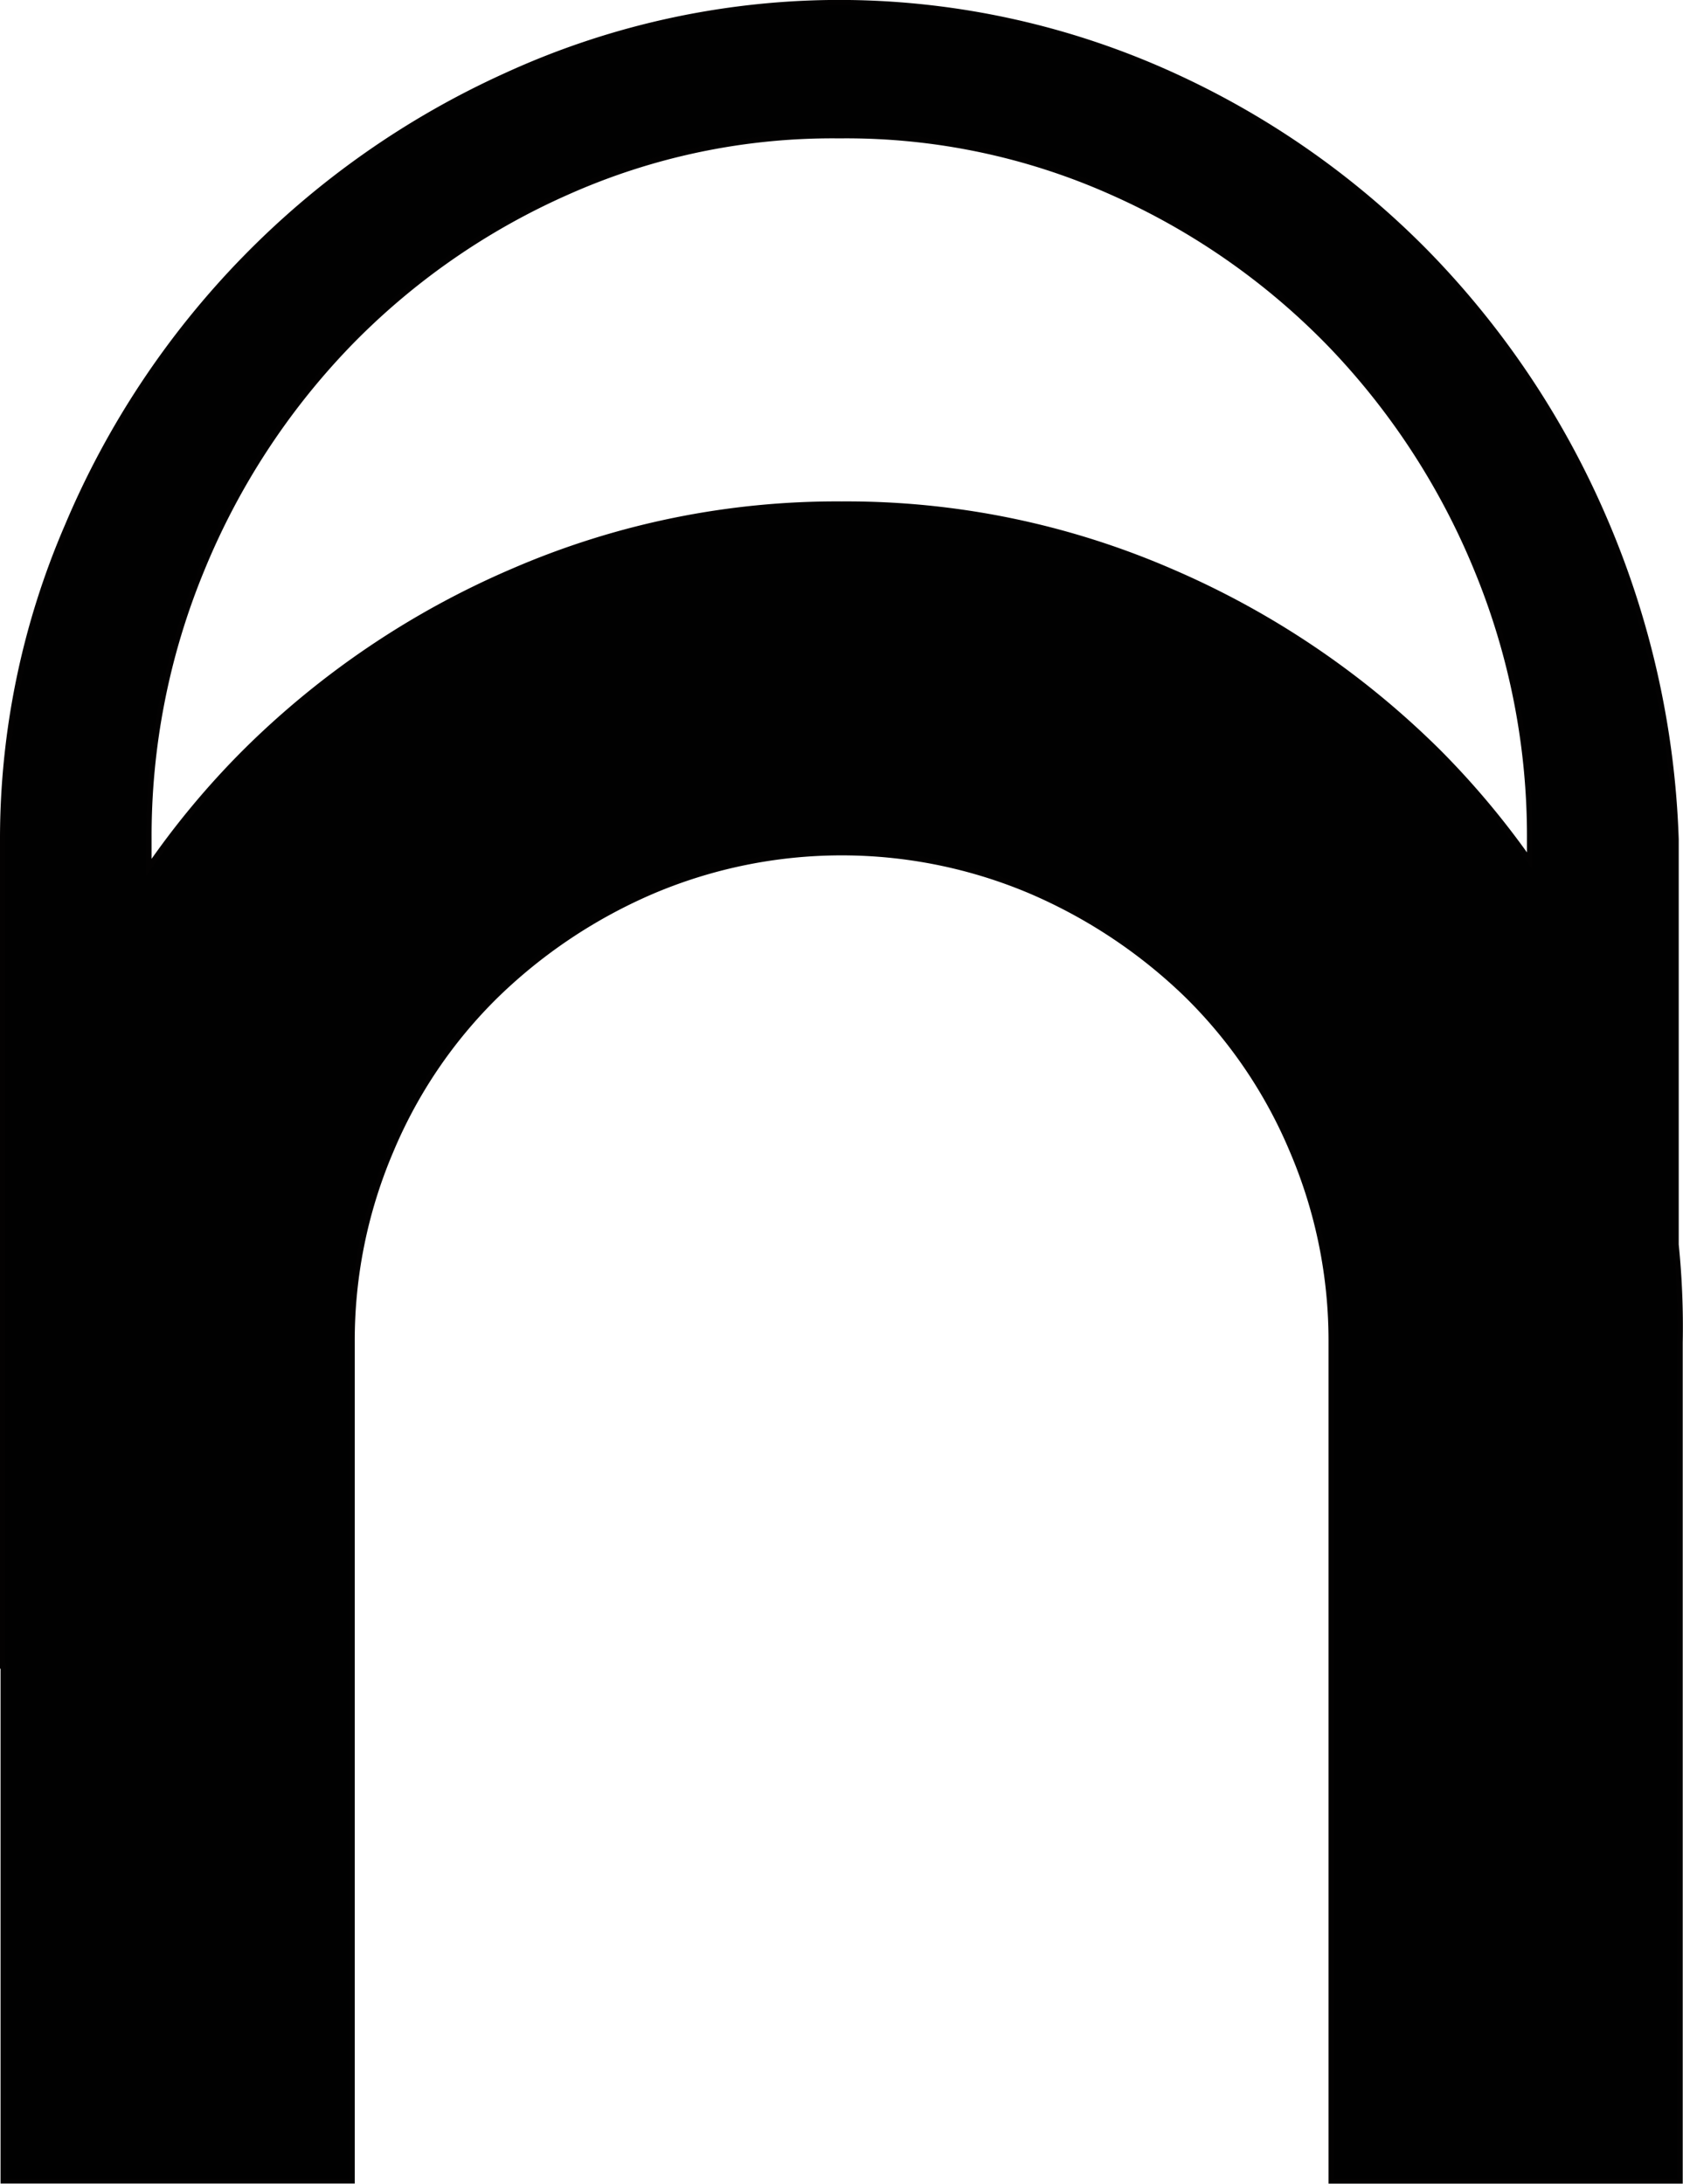 <svg xmlns="http://www.w3.org/2000/svg" viewBox="0 0 311.17 403.73"><defs><style>.cls-1{fill:#010101;stroke:#030202;stroke-miterlimit:10;}</style></defs><title>Asset 4</title><g id="Layer_2" data-name="Layer 2"><g id="Layer_1-2" data-name="Layer 1"><path class="cls-1" d="M309.88,230.11V155.19a163.13,163.13,0,0,0-13.51-59.85,161.43,161.43,0,0,0-32.84-48.8,157,157,0,0,0-47.88-33.15A148.67,148.67,0,0,0,157,.5h-3.68A148.06,148.06,0,0,0,93.5,14a159.18,159.18,0,0,0-81,83.18,145.86,145.86,0,0,0-12,58V308H.6v95.19H65.09v-155a89.31,89.31,0,0,1,7.13-35.34A87.73,87.73,0,0,1,91.75,184a95.29,95.29,0,0,1,28.84-19.23,89.62,89.62,0,0,1,70.06,0A95.54,95.54,0,0,1,219.49,184,88,88,0,0,1,239,212.87a89.31,89.31,0,0,1,7.13,35.34v155h64.49v-155A150.62,150.62,0,0,0,309.88,230.11ZM216.39,105.6a150.75,150.75,0,0,0-60.77-12.4,150.6,150.6,0,0,0-60.76,12.4,159.11,159.11,0,0,0-49.61,33.48,153.26,153.26,0,0,0-17.72,21.29l0-5.18a129.07,129.07,0,0,1,9.82-50,131.81,131.81,0,0,1,27-41.43,128.74,128.74,0,0,1,40.51-28.24,120.35,120.35,0,0,1,49.73-10.44h1.22a120.41,120.41,0,0,1,49.73,10.44A129,129,0,0,1,246,63.73a132.16,132.16,0,0,1,27,41.43,129.25,129.25,0,0,1,9.82,50v4A154,154,0,0,0,266,139.08,159.34,159.34,0,0,0,216.39,105.6Z"/></g></g></svg>